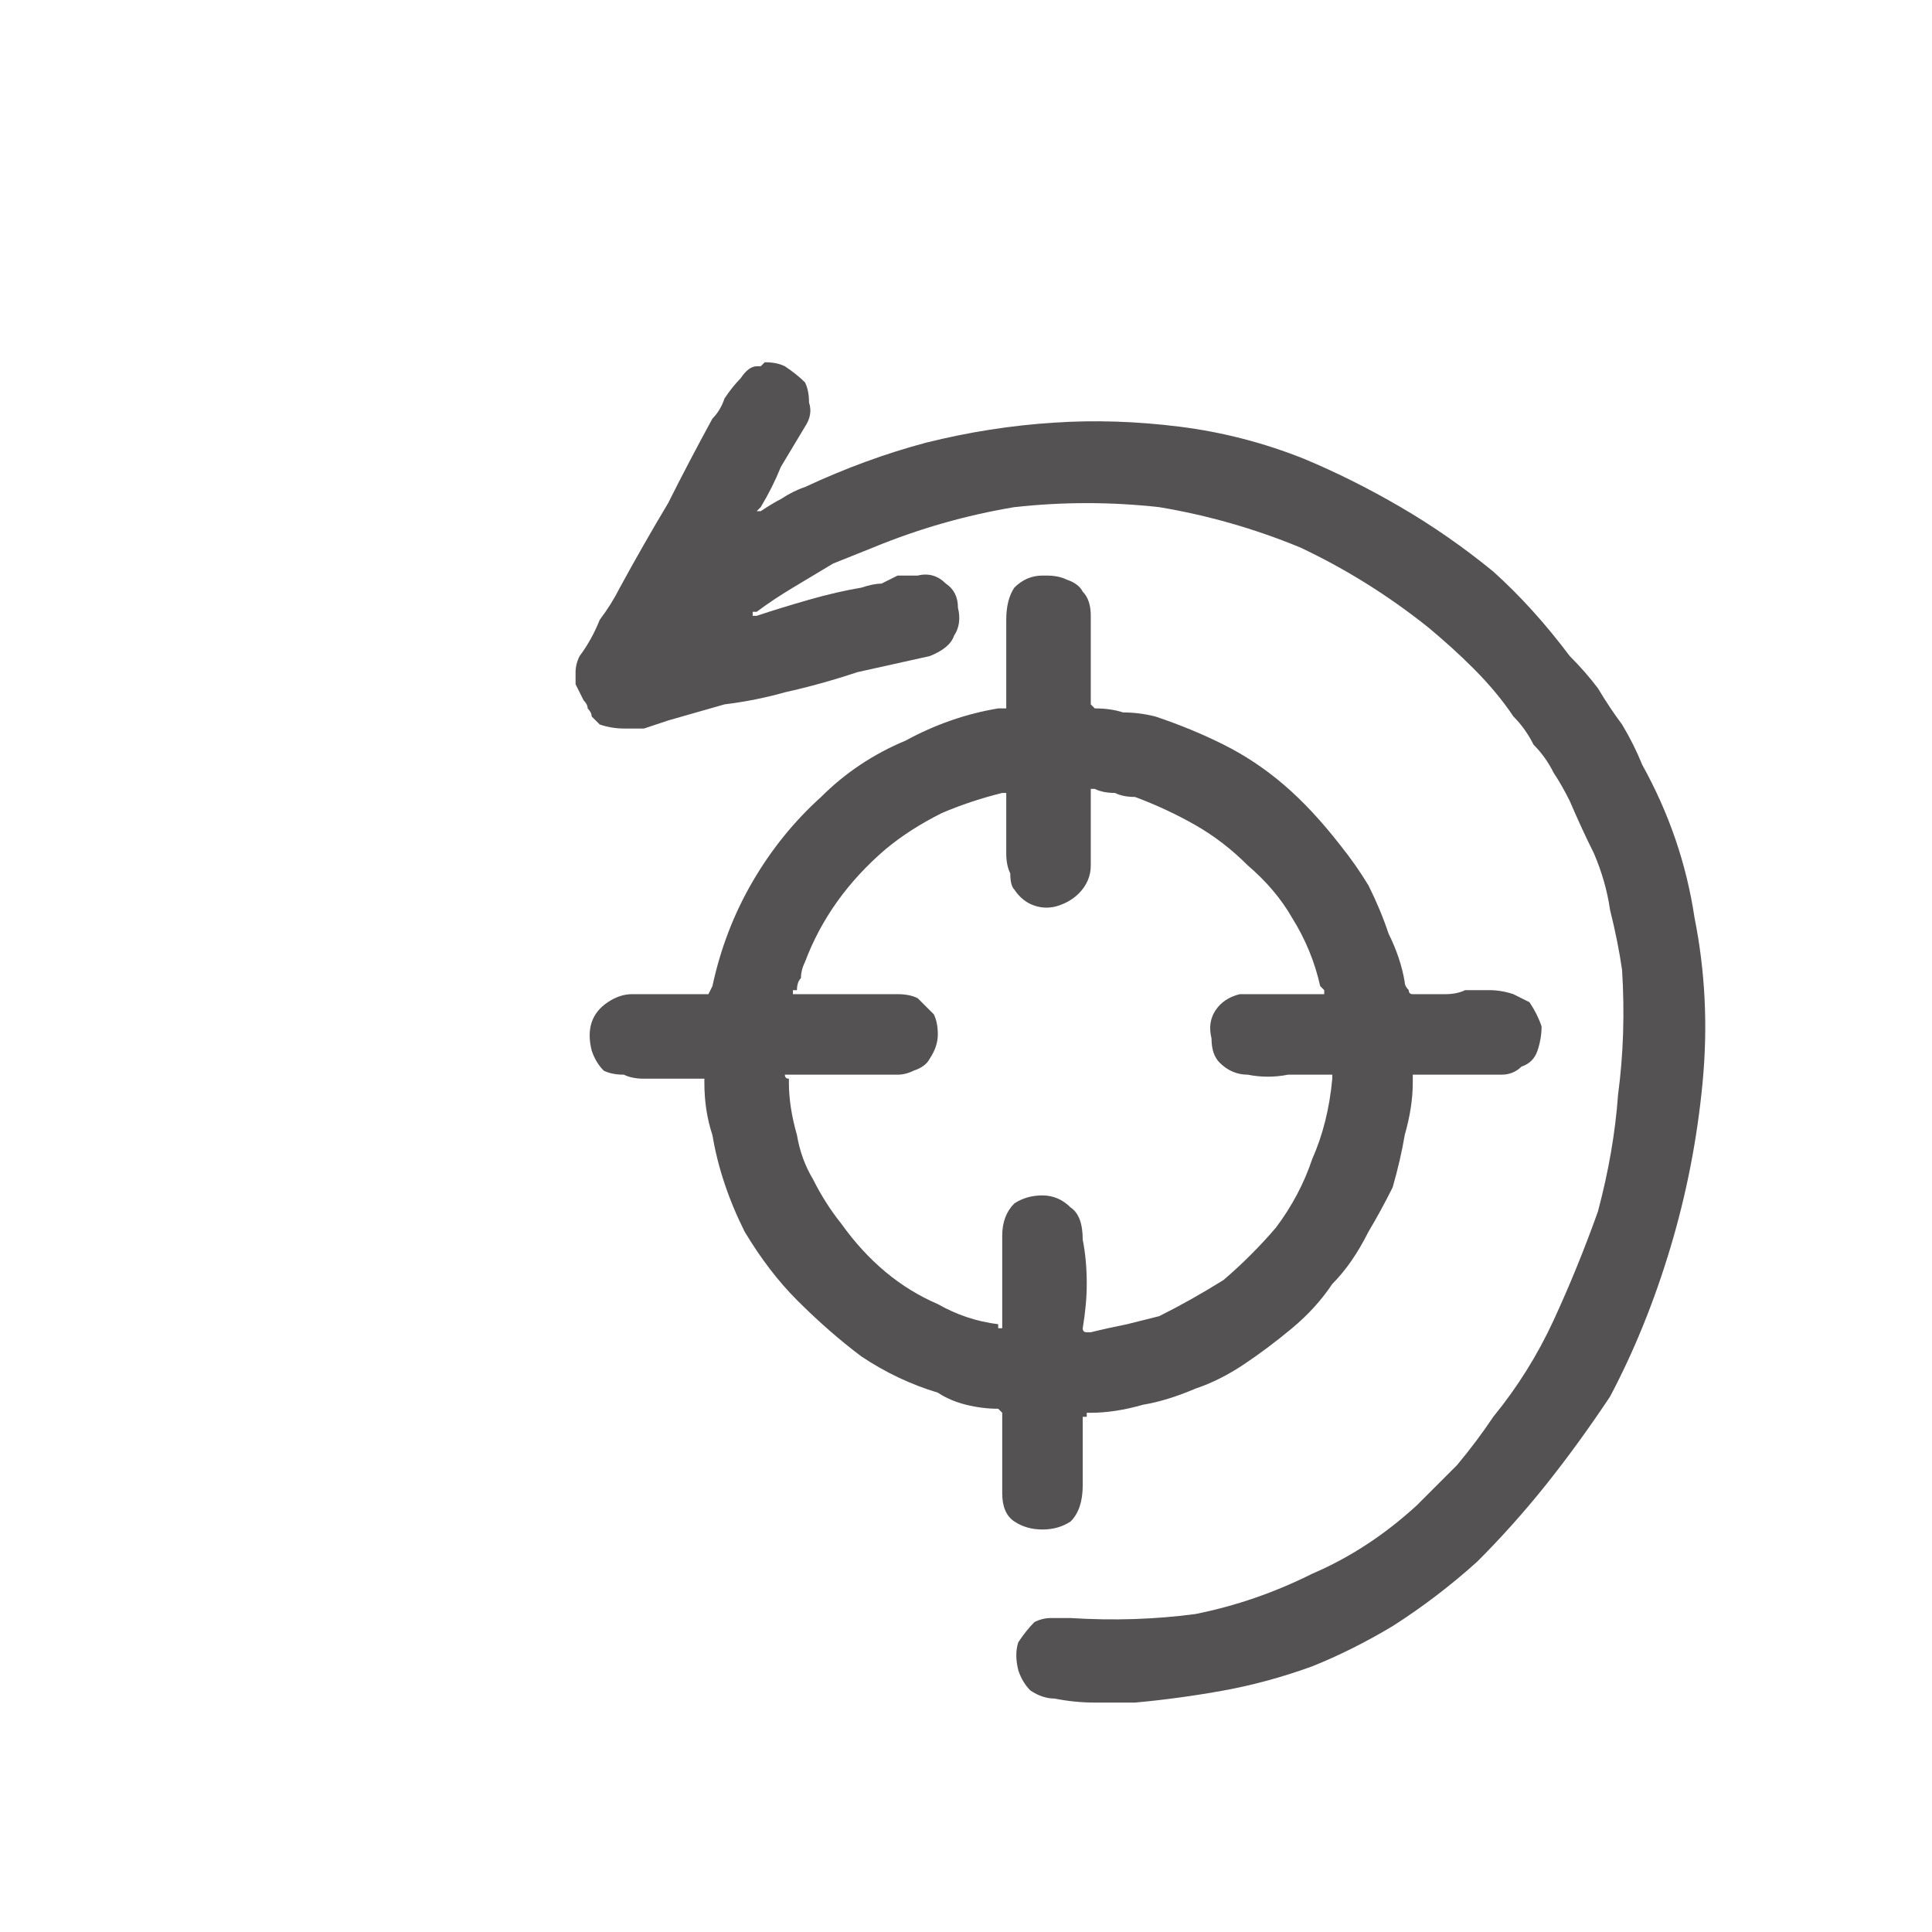 <svg xmlns="http://www.w3.org/2000/svg" height="24" width="24">
  <defs />
  <g>
    <path d="M9.45 4.55 Q9.5 4.5 9.5 4.5 9.65 4.5 9.75 4.55 9.9 4.65 10 4.75 10.05 4.85 10.05 5 10.1 5.15 10 5.3 9.85 5.55 9.7 5.8 9.6 6.05 9.45 6.3 L9.4 6.35 Q9.4 6.35 9.4 6.35 9.4 6.35 9.4 6.35 9.45 6.35 9.45 6.35 9.6 6.25 9.7 6.2 9.85 6.1 10 6.05 10.75 5.7 11.5 5.5 12.3 5.3 13.1 5.25 13.85 5.2 14.65 5.3 15.45 5.4 16.2 5.7 16.8 5.95 17.4 6.3 18 6.65 18.55 7.1 19.05 7.55 19.5 8.15 19.7 8.35 19.85 8.55 20 8.8 20.15 9 20.3 9.25 20.4 9.5 20.9 10.4 21.05 11.4 21.25 12.4 21.15 13.45 21.05 14.5 20.75 15.5 20.45 16.5 20 17.35 19.6 17.95 19.2 18.45 18.8 18.95 18.35 19.4 17.85 19.85 17.3 20.2 16.8 20.5 16.3 20.7 15.75 20.9 15.2 21 14.65 21.1 14.1 21.15 13.85 21.15 13.6 21.15 13.35 21.15 13.1 21.1 12.95 21.1 12.8 21 12.7 20.9 12.65 20.75 12.6 20.55 12.65 20.4 12.75 20.25 12.85 20.15 12.95 20.1 13.05 20.1 13.2 20.1 13.3 20.1 14.1 20.15 14.85 20.05 15.6 19.9 16.3 19.55 17 19.25 17.6 18.7 17.85 18.45 18.1 18.2 18.35 17.9 18.55 17.6 19 17.05 19.3 16.4 19.6 15.75 19.85 15.05 20.05 14.3 20.1 13.6 20.2 12.85 20.15 12.05 20.1 11.7 20 11.3 19.95 10.95 19.8 10.6 19.65 10.3 19.5 9.95 19.4 9.75 19.3 9.6 19.2 9.4 19.05 9.25 18.95 9.05 18.8 8.9 18.6 8.6 18.3 8.3 18.05 8.05 17.75 7.8 17 7.2 16.15 6.8 15.3 6.45 14.4 6.3 13.5 6.2 12.6 6.3 11.7 6.45 10.85 6.8 10.6 6.9 10.35 7 10.1 7.15 9.85 7.3 9.6 7.45 9.4 7.6 L9.35 7.6 Q9.35 7.65 9.35 7.65 9.35 7.65 9.35 7.65 L9.4 7.65 Q9.7 7.55 10.05 7.45 10.4 7.35 10.7 7.3 10.85 7.25 10.95 7.25 11.05 7.2 11.15 7.15 11.3 7.15 11.4 7.15 11.6 7.1 11.75 7.25 11.9 7.35 11.9 7.55 11.95 7.75 11.85 7.9 11.8 8.05 11.55 8.15 11.1 8.25 10.65 8.35 10.2 8.5 9.75 8.6 9.4 8.7 9 8.75 8.65 8.85 8.3 8.95 8.15 9 8 9.05 7.85 9.05 7.75 9.05 7.6 9.05 7.45 9 7.4 8.95 7.35 8.9 7.35 8.85 7.3 8.8 7.3 8.75 7.25 8.7 7.2 8.6 7.15 8.5 7.15 8.4 7.15 8.35 7.15 8.25 7.2 8.15 7.35 7.95 7.45 7.7 7.6 7.5 7.7 7.3 8 6.75 8.3 6.25 8.55 5.75 8.85 5.2 8.95 5.1 9 4.95 9.1 4.8 9.2 4.7 9.3 4.55 9.4 4.55 L9.45 4.55 Q9.45 4.55 9.45 4.55 M13.55 9.8 Q13.55 9.85 13.55 9.85 L13.55 9.9 Q13.55 10.1 13.55 10.3 13.55 10.55 13.55 10.75 13.55 10.95 13.4 11.1 13.3 11.2 13.15 11.25 13 11.3 12.85 11.25 12.7 11.2 12.6 11.05 12.55 11 12.55 10.85 12.5 10.75 12.5 10.6 12.5 10.45 12.5 10.35 12.5 10.2 12.5 10.1 12.5 10.05 12.5 10 12.5 9.95 12.5 9.9 L12.5 9.85 Q12.5 9.85 12.5 9.85 12.5 9.85 12.5 9.85 12.45 9.85 12.45 9.85 12.05 9.95 11.7 10.1 11.3 10.3 11 10.55 10.65 10.85 10.4 11.2 10.15 11.55 10 11.95 9.95 12.05 9.95 12.15 9.9 12.2 9.9 12.3 L9.85 12.3 Q9.85 12.35 9.85 12.35 9.9 12.35 9.9 12.35 L9.95 12.35 Q10.25 12.35 10.55 12.35 10.85 12.35 11.15 12.35 11.3 12.35 11.4 12.4 11.5 12.5 11.6 12.6 11.65 12.7 11.65 12.85 11.65 13 11.55 13.15 11.5 13.25 11.35 13.3 11.25 13.35 11.15 13.35 11 13.35 10.85 13.35 10.75 13.35 10.65 13.35 10.5 13.35 10.35 13.35 10.2 13.35 10.1 13.35 9.95 13.35 9.8 13.35 9.8 13.35 9.75 13.35 9.75 13.4 9.8 13.4 L9.8 13.45 Q9.8 13.75 9.9 14.1 9.95 14.4 10.1 14.65 10.25 14.95 10.45 15.2 10.7 15.55 11 15.8 11.3 16.05 11.65 16.2 12 16.4 12.4 16.45 L12.4 16.5 Q12.45 16.5 12.45 16.5 12.45 16.45 12.45 16.45 L12.45 16.4 Q12.45 16.15 12.45 15.85 12.45 15.6 12.45 15.35 12.45 15.1 12.6 14.95 12.75 14.85 12.95 14.85 13.15 14.85 13.3 15 13.45 15.1 13.45 15.4 13.5 15.65 13.5 15.95 13.5 16.2 13.45 16.5 13.45 16.55 13.5 16.55 13.5 16.55 13.5 16.55 L13.55 16.55 Q13.75 16.5 14 16.45 14.2 16.4 14.4 16.35 14.8 16.15 15.2 15.9 15.55 15.6 15.85 15.25 16.15 14.85 16.3 14.4 16.5 13.95 16.55 13.4 16.55 13.4 16.55 13.35 16.5 13.35 16.5 13.35 L16.45 13.35 Q16.2 13.35 16 13.35 15.75 13.4 15.5 13.35 15.3 13.35 15.15 13.2 15.05 13.1 15.05 12.9 15 12.7 15.1 12.55 15.2 12.4 15.4 12.35 15.5 12.35 15.65 12.35 15.75 12.35 15.9 12.35 16.05 12.35 16.15 12.35 16.2 12.35 16.25 12.35 16.35 12.35 16.4 12.35 16.45 12.35 16.45 12.35 16.45 12.35 16.45 12.3 16.45 12.3 16.4 12.25 16.3 11.8 16.05 11.4 15.85 11.05 15.5 10.75 15.2 10.45 14.85 10.25 14.5 10.05 14.1 9.9 13.95 9.9 13.85 9.85 13.7 9.85 13.6 9.8 L13.55 9.8 Q13.55 9.8 13.55 9.8 M13 7.15 Q13.15 7.15 13.25 7.2 13.4 7.25 13.45 7.35 13.55 7.45 13.55 7.65 13.55 7.9 13.55 8.15 13.55 8.4 13.55 8.65 13.55 8.7 13.55 8.75 13.55 8.75 13.55 8.75 13.55 8.75 13.6 8.8 13.8 8.8 13.95 8.85 14.15 8.85 14.35 8.9 14.8 9.05 15.2 9.25 15.6 9.45 15.95 9.75 16.3 10.05 16.65 10.5 16.85 10.75 17 11 17.15 11.3 17.25 11.6 17.4 11.9 17.45 12.2 17.45 12.25 17.5 12.3 17.5 12.3 17.5 12.3 17.5 12.35 17.55 12.35 17.65 12.35 17.75 12.35 17.85 12.35 17.95 12.35 18.1 12.35 18.2 12.3 18.35 12.3 18.5 12.3 18.65 12.3 18.8 12.35 18.9 12.4 19 12.45 19.1 12.6 19.15 12.75 19.15 12.9 19.1 13.05 19.05 13.2 18.9 13.25 18.8 13.35 18.65 13.35 18.4 13.35 18.15 13.35 17.9 13.35 17.65 13.35 L17.6 13.35 Q17.6 13.35 17.55 13.35 17.55 13.4 17.55 13.4 L17.55 13.45 Q17.55 13.75 17.45 14.1 17.4 14.4 17.3 14.75 17.15 15.05 17 15.3 16.8 15.7 16.55 15.95 16.35 16.25 16.05 16.5 15.75 16.75 15.45 16.95 15.15 17.15 14.85 17.25 14.5 17.4 14.2 17.45 13.85 17.55 13.55 17.55 L13.5 17.55 Q13.5 17.55 13.5 17.6 13.45 17.6 13.45 17.6 L13.45 17.65 13.45 18.45 Q13.45 18.75 13.3 18.9 13.15 19 12.95 19 12.75 19 12.6 18.9 12.45 18.8 12.45 18.55 12.45 18.3 12.45 18.1 12.45 17.85 12.45 17.65 12.45 17.6 12.45 17.6 12.45 17.55 12.45 17.55 12.45 17.55 12.4 17.5 12.2 17.5 12 17.45 11.8 17.4 11.65 17.3 11.15 17.15 10.7 16.85 10.3 16.55 9.9 16.15 9.55 15.8 9.25 15.3 9.1 15 9 14.7 8.9 14.4 8.85 14.1 8.75 13.8 8.75 13.45 8.75 13.45 8.75 13.4 8.75 13.4 8.75 13.4 L8.7 13.4 Q8.6 13.4 8.45 13.4 L8.25 13.4 Q8.15 13.4 8 13.4 7.85 13.4 7.75 13.35 7.6 13.35 7.5 13.3 7.4 13.2 7.35 13.05 7.3 12.85 7.35 12.7 7.4 12.55 7.55 12.45 7.7 12.35 7.85 12.35 8.05 12.35 8.25 12.35 8.5 12.35 8.7 12.35 L8.75 12.35 Q8.8 12.35 8.8 12.35 L8.85 12.25 Q9 11.55 9.35 10.95 9.7 10.35 10.2 9.9 10.65 9.45 11.25 9.2 11.8 8.9 12.4 8.8 12.45 8.8 12.5 8.8 12.5 8.8 12.5 8.8 12.5 8.8 12.5 8.75 L12.5 7.7 Q12.5 7.45 12.6 7.3 12.75 7.15 12.95 7.15 13 7.15 13 7.15" fill="#545252" stroke="none" />
  </g>
</svg>